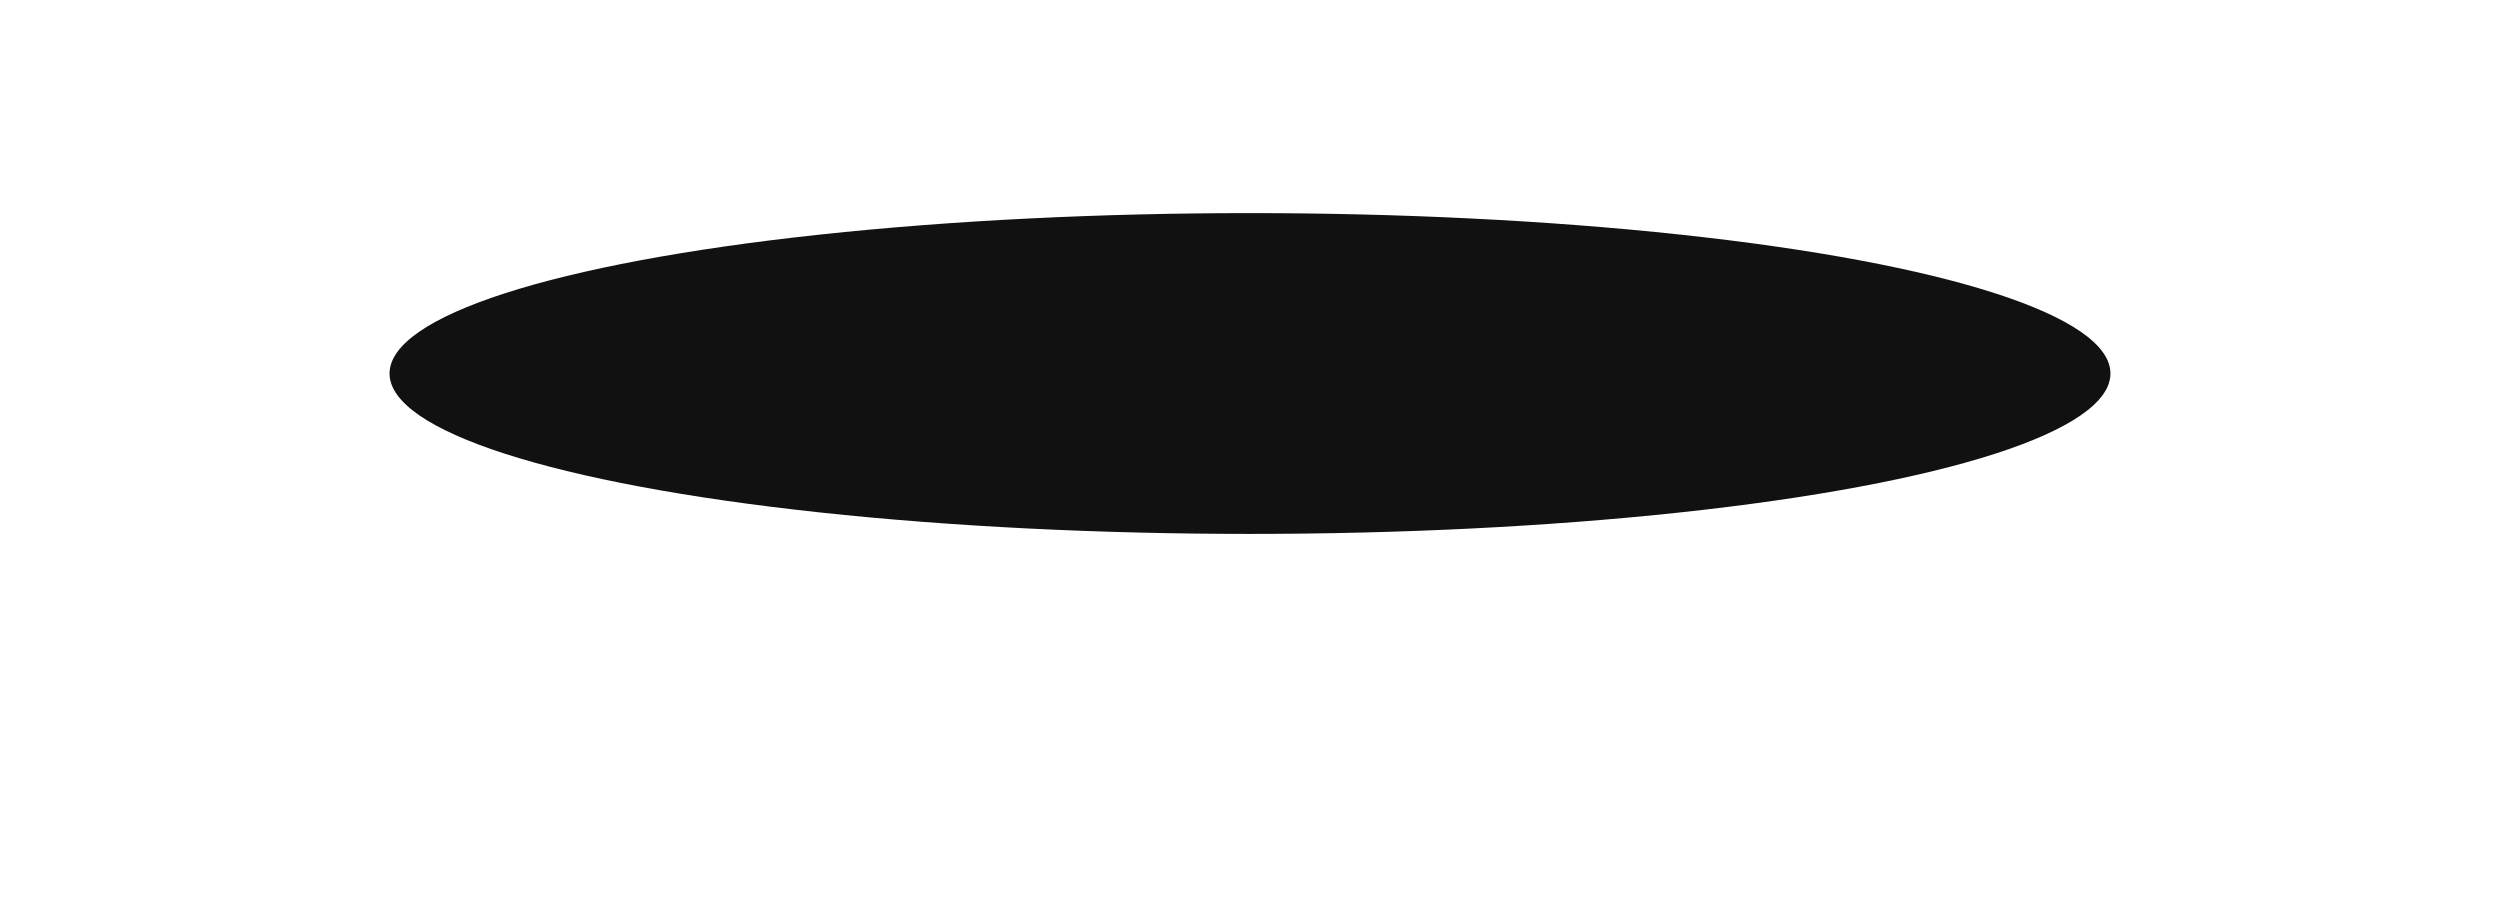 <?xml version="1.0" encoding="UTF-8"?> <svg xmlns="http://www.w3.org/2000/svg" width="1091" height="403" viewBox="0 0 1091 403" fill="none"><g filter="url(#filter0_f_1804_1476)"><ellipse cx="545.5" cy="163" rx="375.5" ry="70" fill="#111111"></ellipse></g><defs><filter id="filter0_f_1804_1476" x="0" y="-77" width="1091" height="480" filterUnits="userSpaceOnUse" color-interpolation-filters="sRGB"><feFlood flood-opacity="0" result="BackgroundImageFix"></feFlood><feBlend mode="normal" in="SourceGraphic" in2="BackgroundImageFix" result="shape"></feBlend><feGaussianBlur stdDeviation="85" result="effect1_foregroundBlur_1804_1476"></feGaussianBlur></filter></defs></svg> 